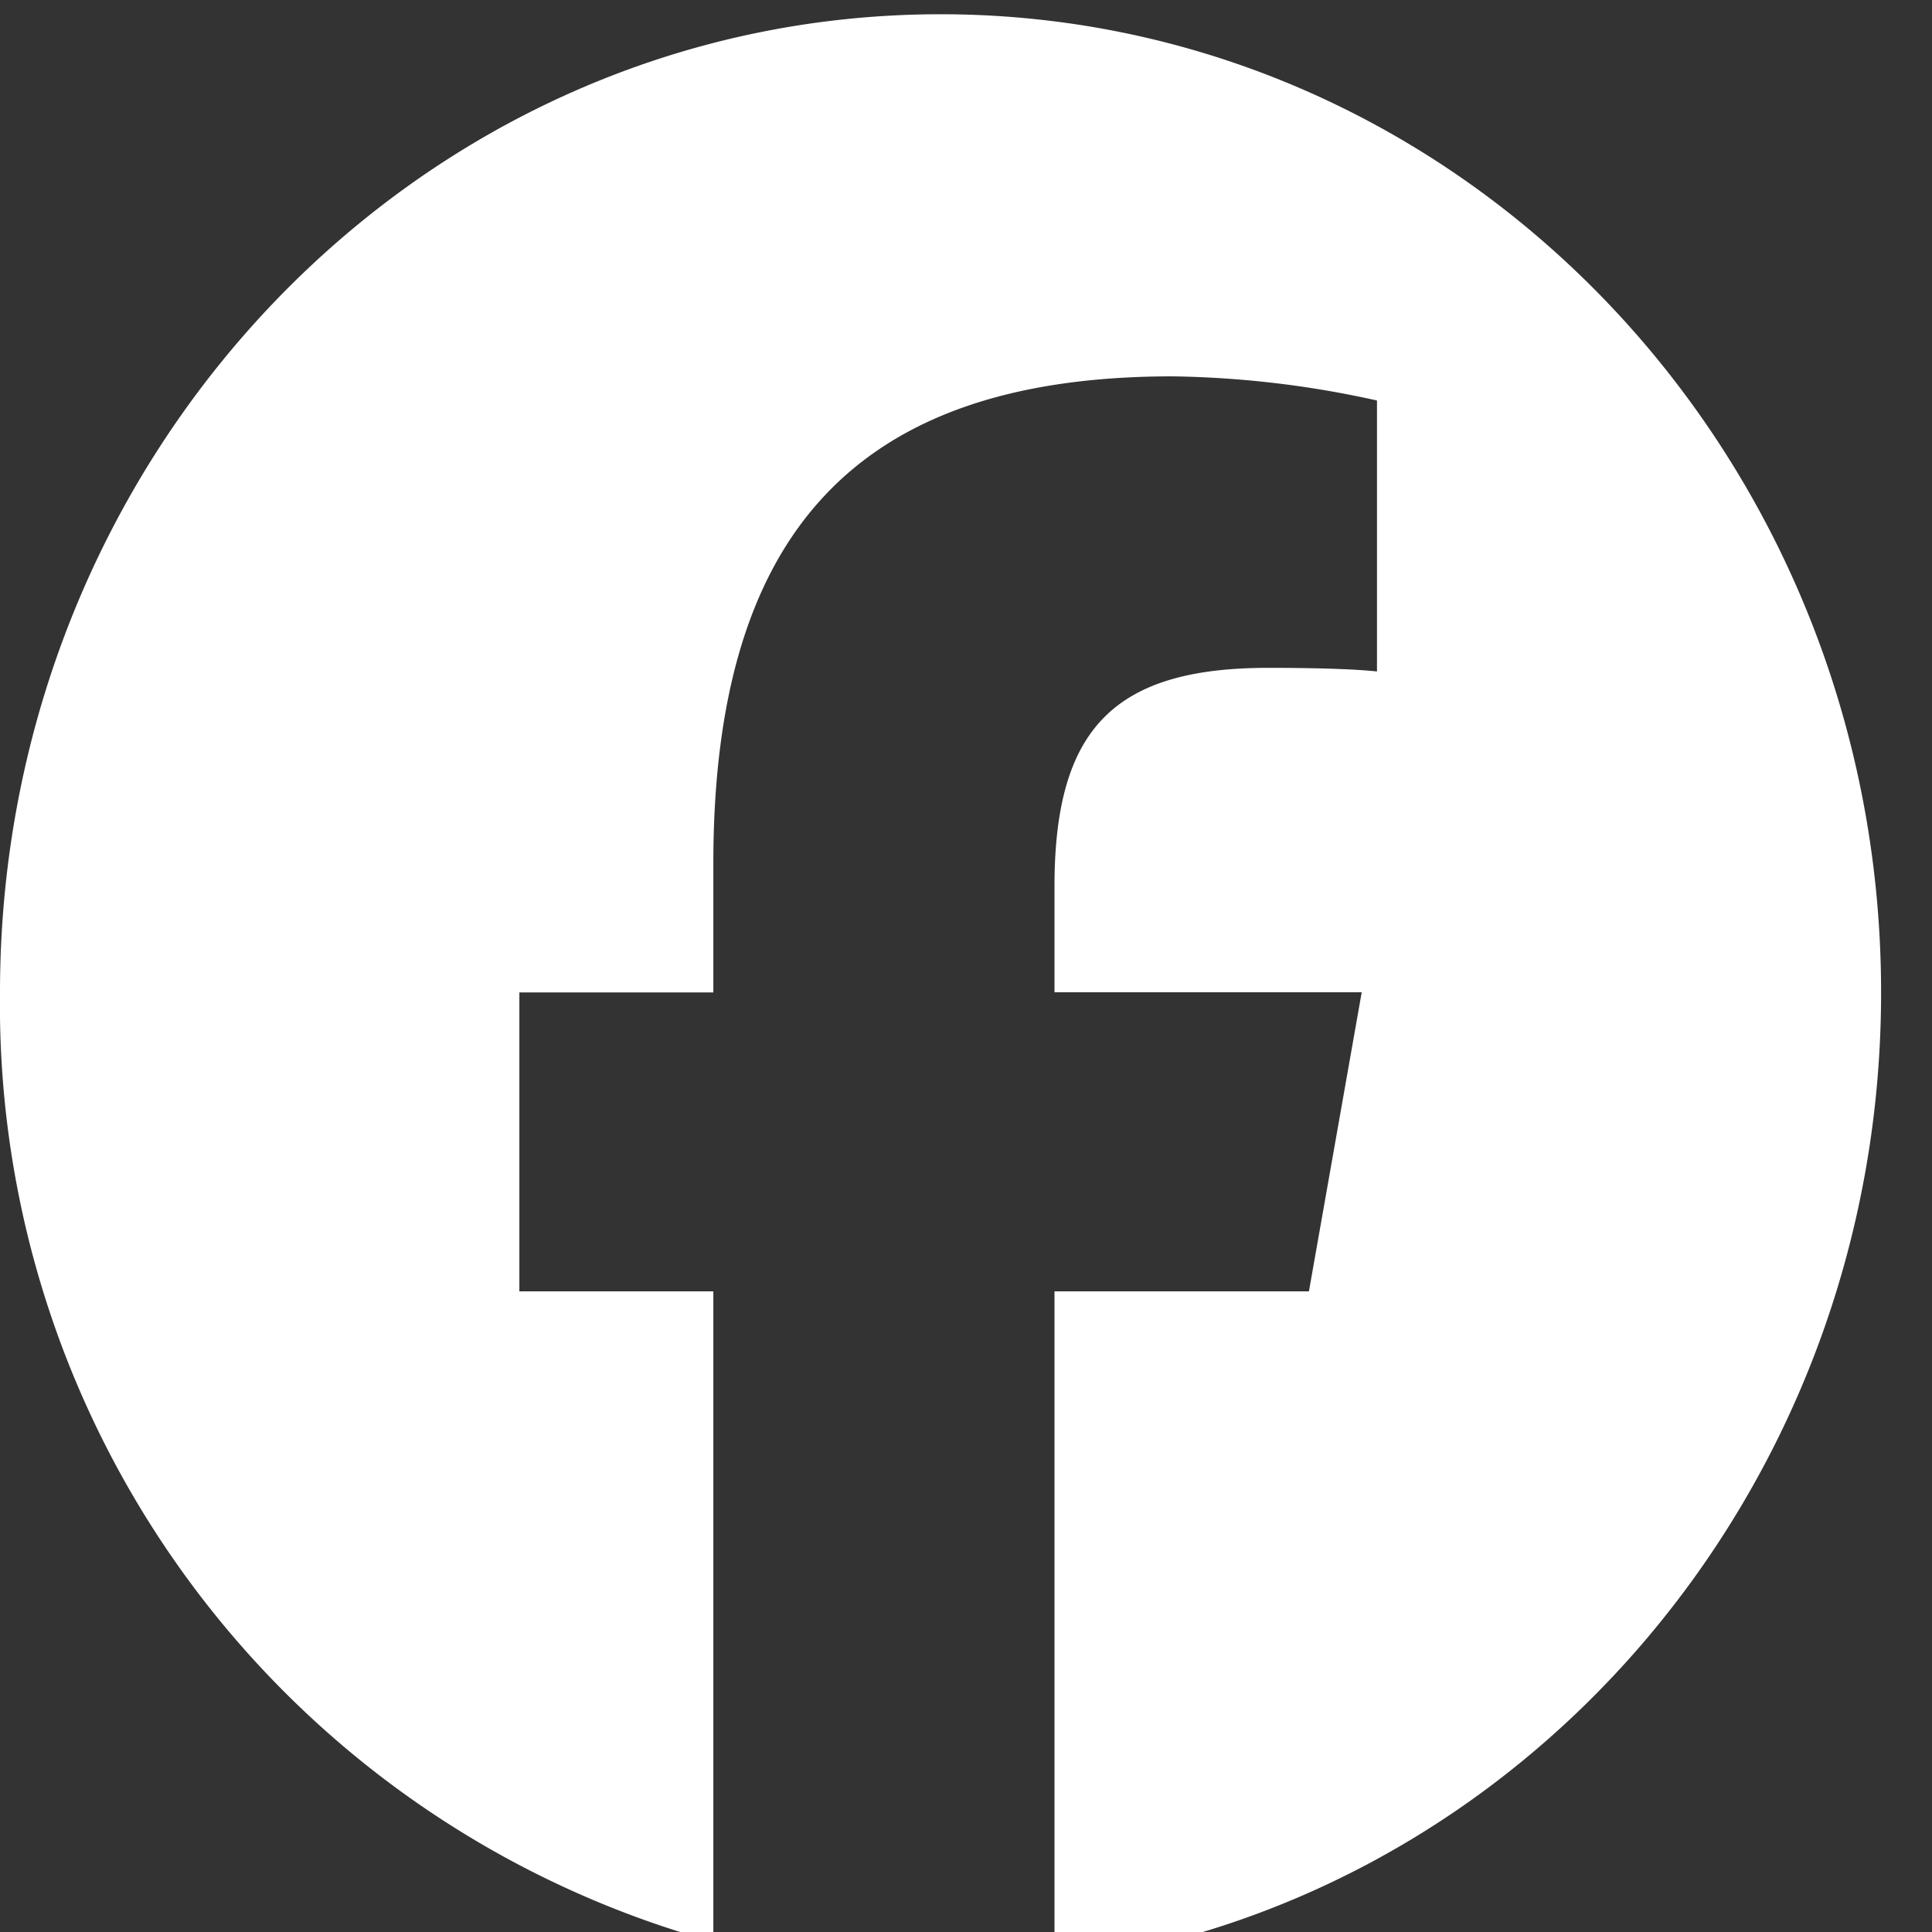 <svg xmlns="http://www.w3.org/2000/svg" xmlns:xlink="http://www.w3.org/1999/xlink" width="40" height="40" viewBox="0 0 40 40">
  <rect x="0" y="0" width="40" height="40" fill="#333333" stroke="none"/>
  <defs>
    <clipPath id="clip-path">
      <rect id="長方形_85" data-name="長方形 85" width="40" height="40" fill="none"/>
    </clipPath>
  </defs>
  <g id="fb-icon" transform="translate(0 0.499)">
    <g id="グループ_27" data-name="グループ 27" transform="translate(0 -0.499)" clip-path="url(#clip-path)">
      <path id="パス_530" data-name="パス 530" d="M38.946,20.252C38.946,9.067,30.228,0,19.473,0S0,9.067,0,20.252A20.123,20.123,0,0,0,14.769,39.908V26.441H10.753V20.252h4.016V17.585c0-6.893,3-10.088,9.507-10.088a20.683,20.683,0,0,1,4.233.5v5.61c-.46-.05-1.258-.075-2.25-.075-3.193,0-4.427,1.258-4.427,4.528v2.189h6.361L27.1,26.441H21.832V40.356c9.642-1.211,17.114-9.749,17.114-20.1" transform="translate(0 0.295)" fill="#fff"/>
    </g>
  </g>
</svg>
